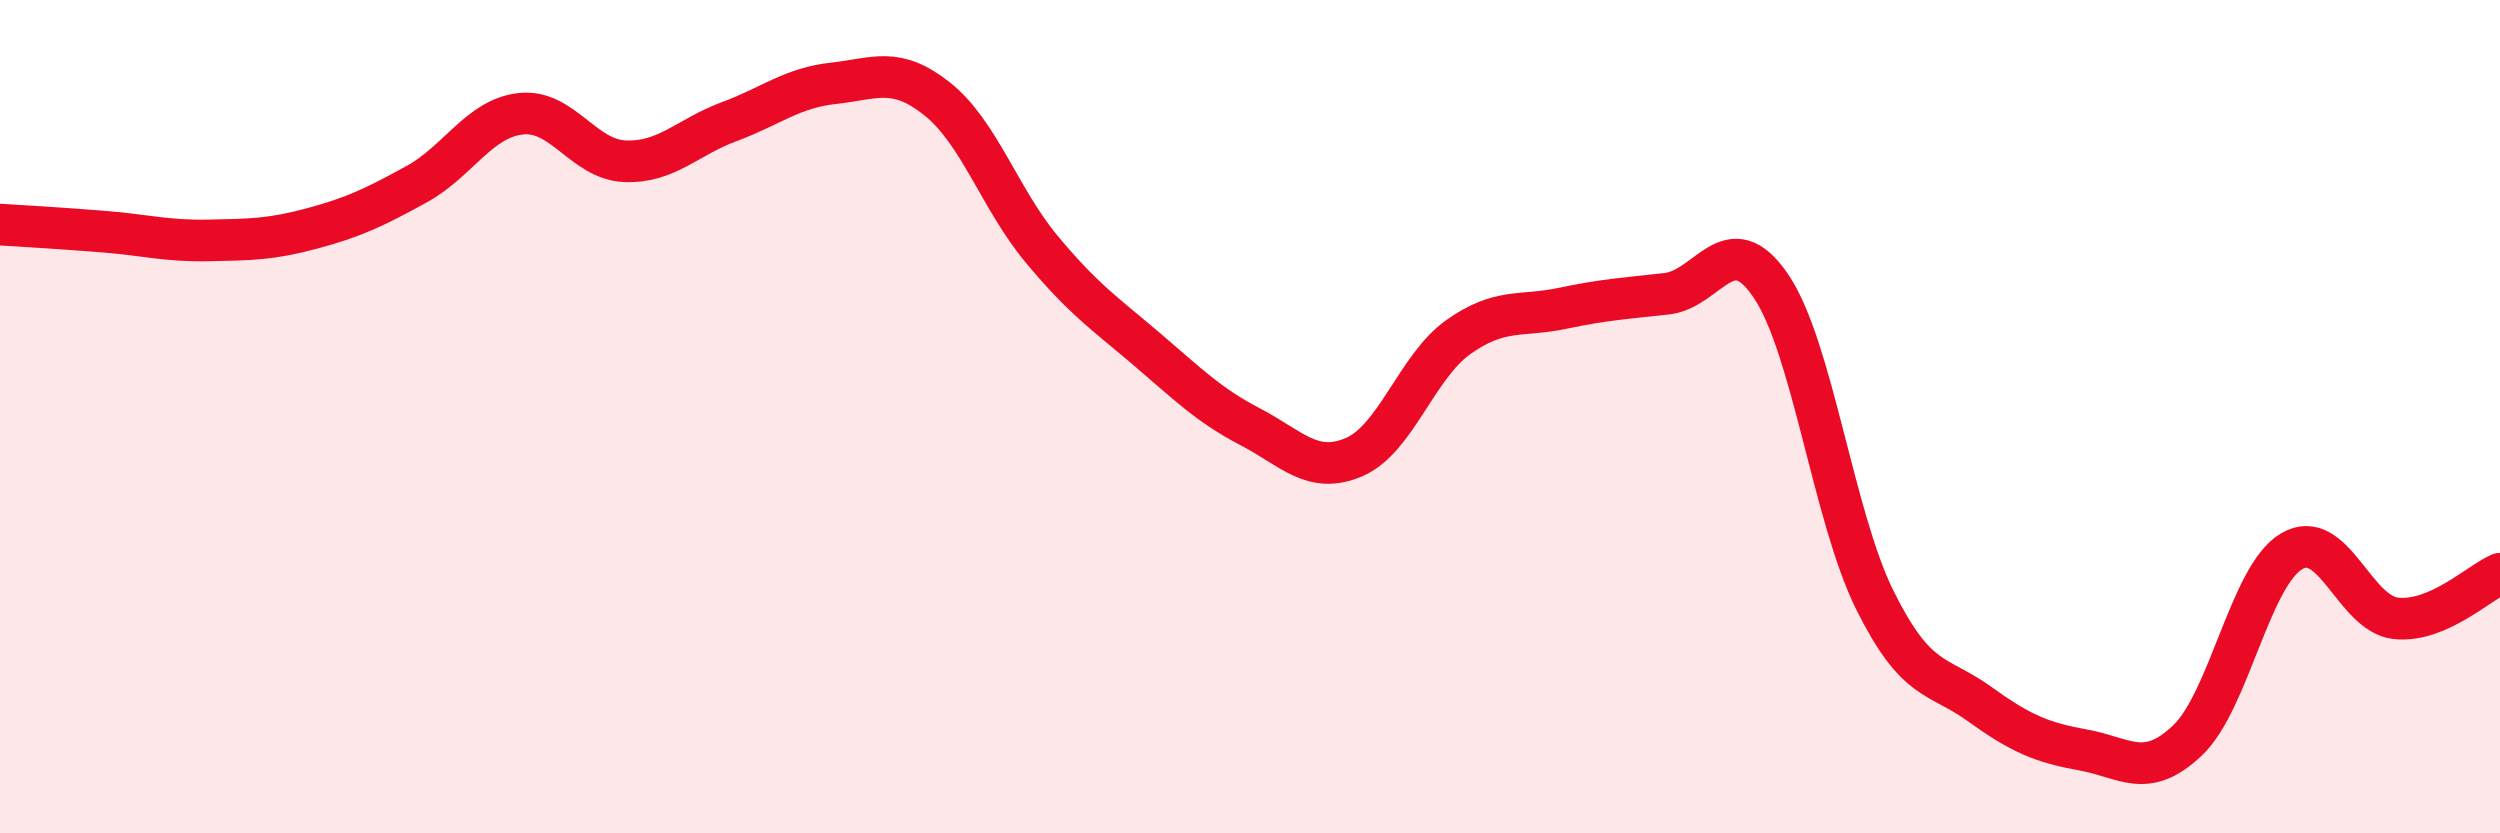 
    <svg width="60" height="20" viewBox="0 0 60 20" xmlns="http://www.w3.org/2000/svg">
      <path
        d="M 0,5.39 C 0.5,5.42 1.5,5.48 2.5,5.56 C 3.5,5.64 4,5.79 5,5.77 C 6,5.75 6.5,5.75 7.5,5.48 C 8.5,5.21 9,4.97 10,4.42 C 11,3.87 11.5,2.84 12.5,2.73 C 13.5,2.62 14,3.83 15,3.87 C 16,3.91 16.5,3.29 17.5,2.92 C 18.5,2.55 19,2.11 20,2 C 21,1.89 21.5,1.58 22.5,2.38 C 23.5,3.18 24,4.78 25,5.98 C 26,7.18 26.5,7.51 27.5,8.36 C 28.5,9.21 29,9.72 30,10.24 C 31,10.76 31.5,11.4 32.5,10.97 C 33.5,10.54 34,8.8 35,8.09 C 36,7.38 36.5,7.61 37.5,7.4 C 38.5,7.19 39,7.16 40,7.05 C 41,6.94 41.5,5.39 42.5,6.86 C 43.5,8.33 44,12.4 45,14.41 C 46,16.42 46.5,16.17 47.5,16.89 C 48.5,17.61 49,17.82 50,18 C 51,18.18 51.5,18.72 52.5,17.77 C 53.5,16.82 54,13.82 55,13.23 C 56,12.64 56.5,14.73 57.5,14.84 C 58.5,14.95 59.5,13.98 60,13.77L60 20L0 20Z"
        fill="#EB0A25"
        opacity="0.1"
        stroke-linecap="round"
        stroke-linejoin="round"
      />
      <path
        d="M 0,5.39 C 0.5,5.42 1.5,5.48 2.5,5.56 C 3.5,5.64 4,5.79 5,5.77 C 6,5.75 6.5,5.75 7.5,5.48 C 8.5,5.21 9,4.97 10,4.42 C 11,3.87 11.5,2.84 12.5,2.73 C 13.5,2.62 14,3.83 15,3.87 C 16,3.91 16.5,3.29 17.5,2.92 C 18.5,2.55 19,2.11 20,2 C 21,1.89 21.5,1.58 22.5,2.38 C 23.5,3.18 24,4.78 25,5.98 C 26,7.18 26.5,7.51 27.5,8.36 C 28.5,9.21 29,9.72 30,10.24 C 31,10.76 31.5,11.4 32.5,10.97 C 33.5,10.54 34,8.8 35,8.09 C 36,7.38 36.5,7.61 37.5,7.4 C 38.5,7.19 39,7.16 40,7.05 C 41,6.94 41.5,5.39 42.5,6.86 C 43.5,8.33 44,12.4 45,14.41 C 46,16.42 46.5,16.17 47.5,16.89 C 48.5,17.61 49,17.82 50,18 C 51,18.18 51.5,18.72 52.5,17.77 C 53.5,16.82 54,13.82 55,13.23 C 56,12.64 56.5,14.73 57.5,14.84 C 58.5,14.95 59.5,13.98 60,13.77"
        stroke="#EB0A25"
        stroke-width="1"
        fill="none"
        stroke-linecap="round"
        stroke-linejoin="round"
      />
    </svg>
  